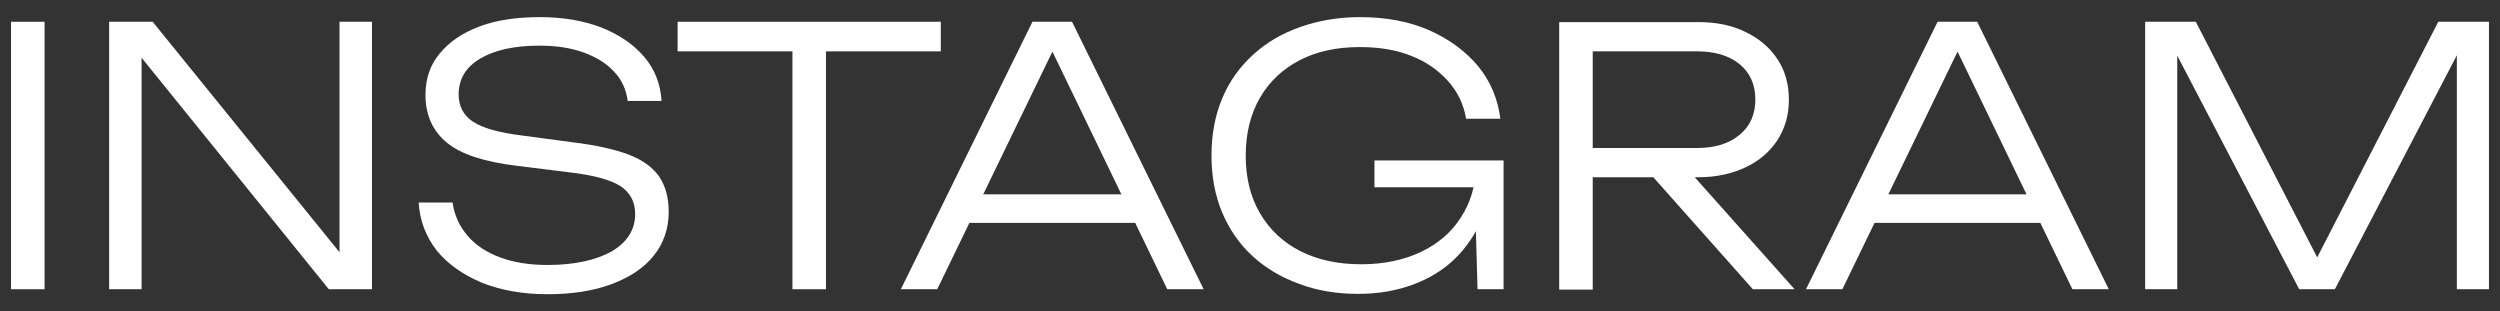 <?xml version="1.0" encoding="UTF-8"?> <!-- Generator: Adobe Illustrator 28.0.0, SVG Export Plug-In . SVG Version: 6.00 Build 0) --> <svg xmlns="http://www.w3.org/2000/svg" xmlns:xlink="http://www.w3.org/1999/xlink" id="Layer_1" x="0px" y="0px" viewBox="0 0 701 87.2" style="enable-background:new 0 0 701 87.2;" xml:space="preserve"><rect x="0" y="0" width="701" height="87.2" fill="#333333" stroke="none"/> <style type="text/css"> .st0{fill:#FFFFFF;} </style> <g> <path class="st0" d="M3.1,6.1h9.4v75H3.1V6.1z"></path> <path class="st0" d="M99.8,76.4l-4.6,0.3V6.1h9.1v75H92.2L35.1,10.5l4.6-0.3v70.9h-9.1v-75h12.2L99.8,76.4z"></path> <path class="st0" d="M117.4,56.8h9.5c0.5,3.5,1.9,6.6,4.2,9.3c2.3,2.7,5.4,4.7,9.2,6.1c3.8,1.4,8.2,2.1,13.2,2.1 c7.5,0,13.5-1.3,18-3.8c4.4-2.6,6.6-6.1,6.6-10.5c0-3.4-1.4-6-4.1-7.8c-2.8-1.8-7.6-3.1-14.5-3.9l-14.5-1.8 c-9.1-1.1-15.7-3.2-19.7-6.5c-4-3.3-6-7.8-6-13.4c0-4.5,1.3-8.4,4-11.6c2.7-3.3,6.4-5.8,11.2-7.6c4.8-1.8,10.5-2.6,16.9-2.6 c6.5,0,12.2,1,17.2,2.9c5,2,9,4.7,12,8.2c3,3.5,4.6,7.6,4.9,12.4h-9.5c-0.4-3.2-1.7-6-3.8-8.2c-2.1-2.3-5-4.1-8.6-5.4 c-3.6-1.3-7.7-1.9-12.4-1.9c-6.9,0-12.4,1.2-16.5,3.6c-4.1,2.4-6.1,5.8-6.1,10.1c0,3.3,1.4,5.9,4,7.6c2.7,1.8,7.3,3.1,13.8,3.9 l14.2,1.9c6.6,0.8,11.9,2,15.8,3.5c3.9,1.5,6.7,3.6,8.5,6.2c1.7,2.6,2.6,5.8,2.6,9.8c0,4.7-1.4,8.8-4.2,12.3 c-2.8,3.5-6.8,6.1-11.9,8c-5.1,1.9-11.1,2.8-17.9,2.8c-6.9,0-13-1.1-18.3-3.2c-5.3-2.2-9.6-5.2-12.7-9 C119.4,66.3,117.7,61.9,117.4,56.8z"></path> <path class="st0" d="M190,6.1h73.8v8.3H190V6.1z M222.2,10.6h9.4v70.5h-9.4V10.6z"></path> <path class="st0" d="M300.6,6.1l36.9,75h-10.2L292.6,9.3h5l-34.8,71.8h-10.2l36.9-75H300.6z M268.3,62.5v-8h52.8v8H268.3z"></path> <path class="st0" d="M418.2,48.4c-0.1,4.7-1,9.2-2.8,13.3c-1.8,4.1-4.3,7.8-7.5,10.9c-3.2,3.1-7.1,5.5-11.7,7.2 c-4.6,1.7-9.7,2.6-15.4,2.6c-6,0-11.5-0.9-16.5-2.8c-5-1.8-9.4-4.4-13.1-7.8c-3.7-3.4-6.5-7.5-8.5-12.2c-2-4.8-3-10.1-3-16 c0-5.9,1-11.2,3-16c2-4.8,4.9-8.8,8.6-12.2c3.7-3.4,8.1-6,13.2-7.8c5.1-1.8,10.7-2.8,16.8-2.8c7.3,0,13.8,1.2,19.5,3.7 c5.6,2.5,10.2,5.9,13.7,10.1c3.5,4.3,5.5,9.2,6.2,14.7h-9.6c-0.7-4.1-2.4-7.6-5.1-10.6c-2.7-3-6.1-5.4-10.2-7 c-4.2-1.7-9-2.5-14.5-2.5c-6.5,0-12.1,1.2-16.9,3.7c-4.8,2.5-8.5,6-11.1,10.5c-2.6,4.5-4,9.9-4,16.2c0,6.2,1.3,11.6,4,16.2 c2.7,4.6,6.4,8.1,11.3,10.6c4.9,2.5,10.6,3.7,17.1,3.7c6.4,0,12-1.2,16.8-3.5c4.8-2.3,8.5-5.5,11.1-9.6c2.7-4.1,4.1-8.7,4.2-14 L418.2,48.4z M385.4,52.5V45h36.2v36.1h-7.3l-0.9-31.8l2.6,3.2H385.4z"></path> <path class="st0" d="M443.7,41.5h32.2c4.9,0,8.9-1.2,11.9-3.7c3-2.5,4.4-5.8,4.4-9.9c0-4.2-1.5-7.5-4.4-9.9 c-3-2.4-6.9-3.6-11.9-3.6h-33.5l4.2-5v71.8h-9.4v-75h39c5.1,0,9.5,0.9,13.3,2.8c3.8,1.8,6.8,4.4,8.9,7.6c2.2,3.3,3.2,7.1,3.2,11.4 c0,4.3-1.1,8-3.2,11.3c-2.2,3.3-5.1,5.8-8.9,7.6c-3.8,1.8-8.2,2.8-13.3,2.8h-32.5V41.5z M460.3,46h11.6l31.3,35.1h-11.7L460.3,46z"></path> <path class="st0" d="M554.4,6.1l36.9,75h-10.2L546.4,9.3h5l-34.8,71.8h-10.2l36.9-75H554.4z M522.1,62.5v-8h52.8v8H522.1z"></path> <path class="st0" d="M697.9,6.1v75h-9V8.3l3.7,0.1l-37.9,72.7h-10L606.8,8.5l3.7-0.1v72.7h-9v-75h14.2l37,71.8h-5.9l36.9-71.8 H697.9z"></path> </g> </svg> 